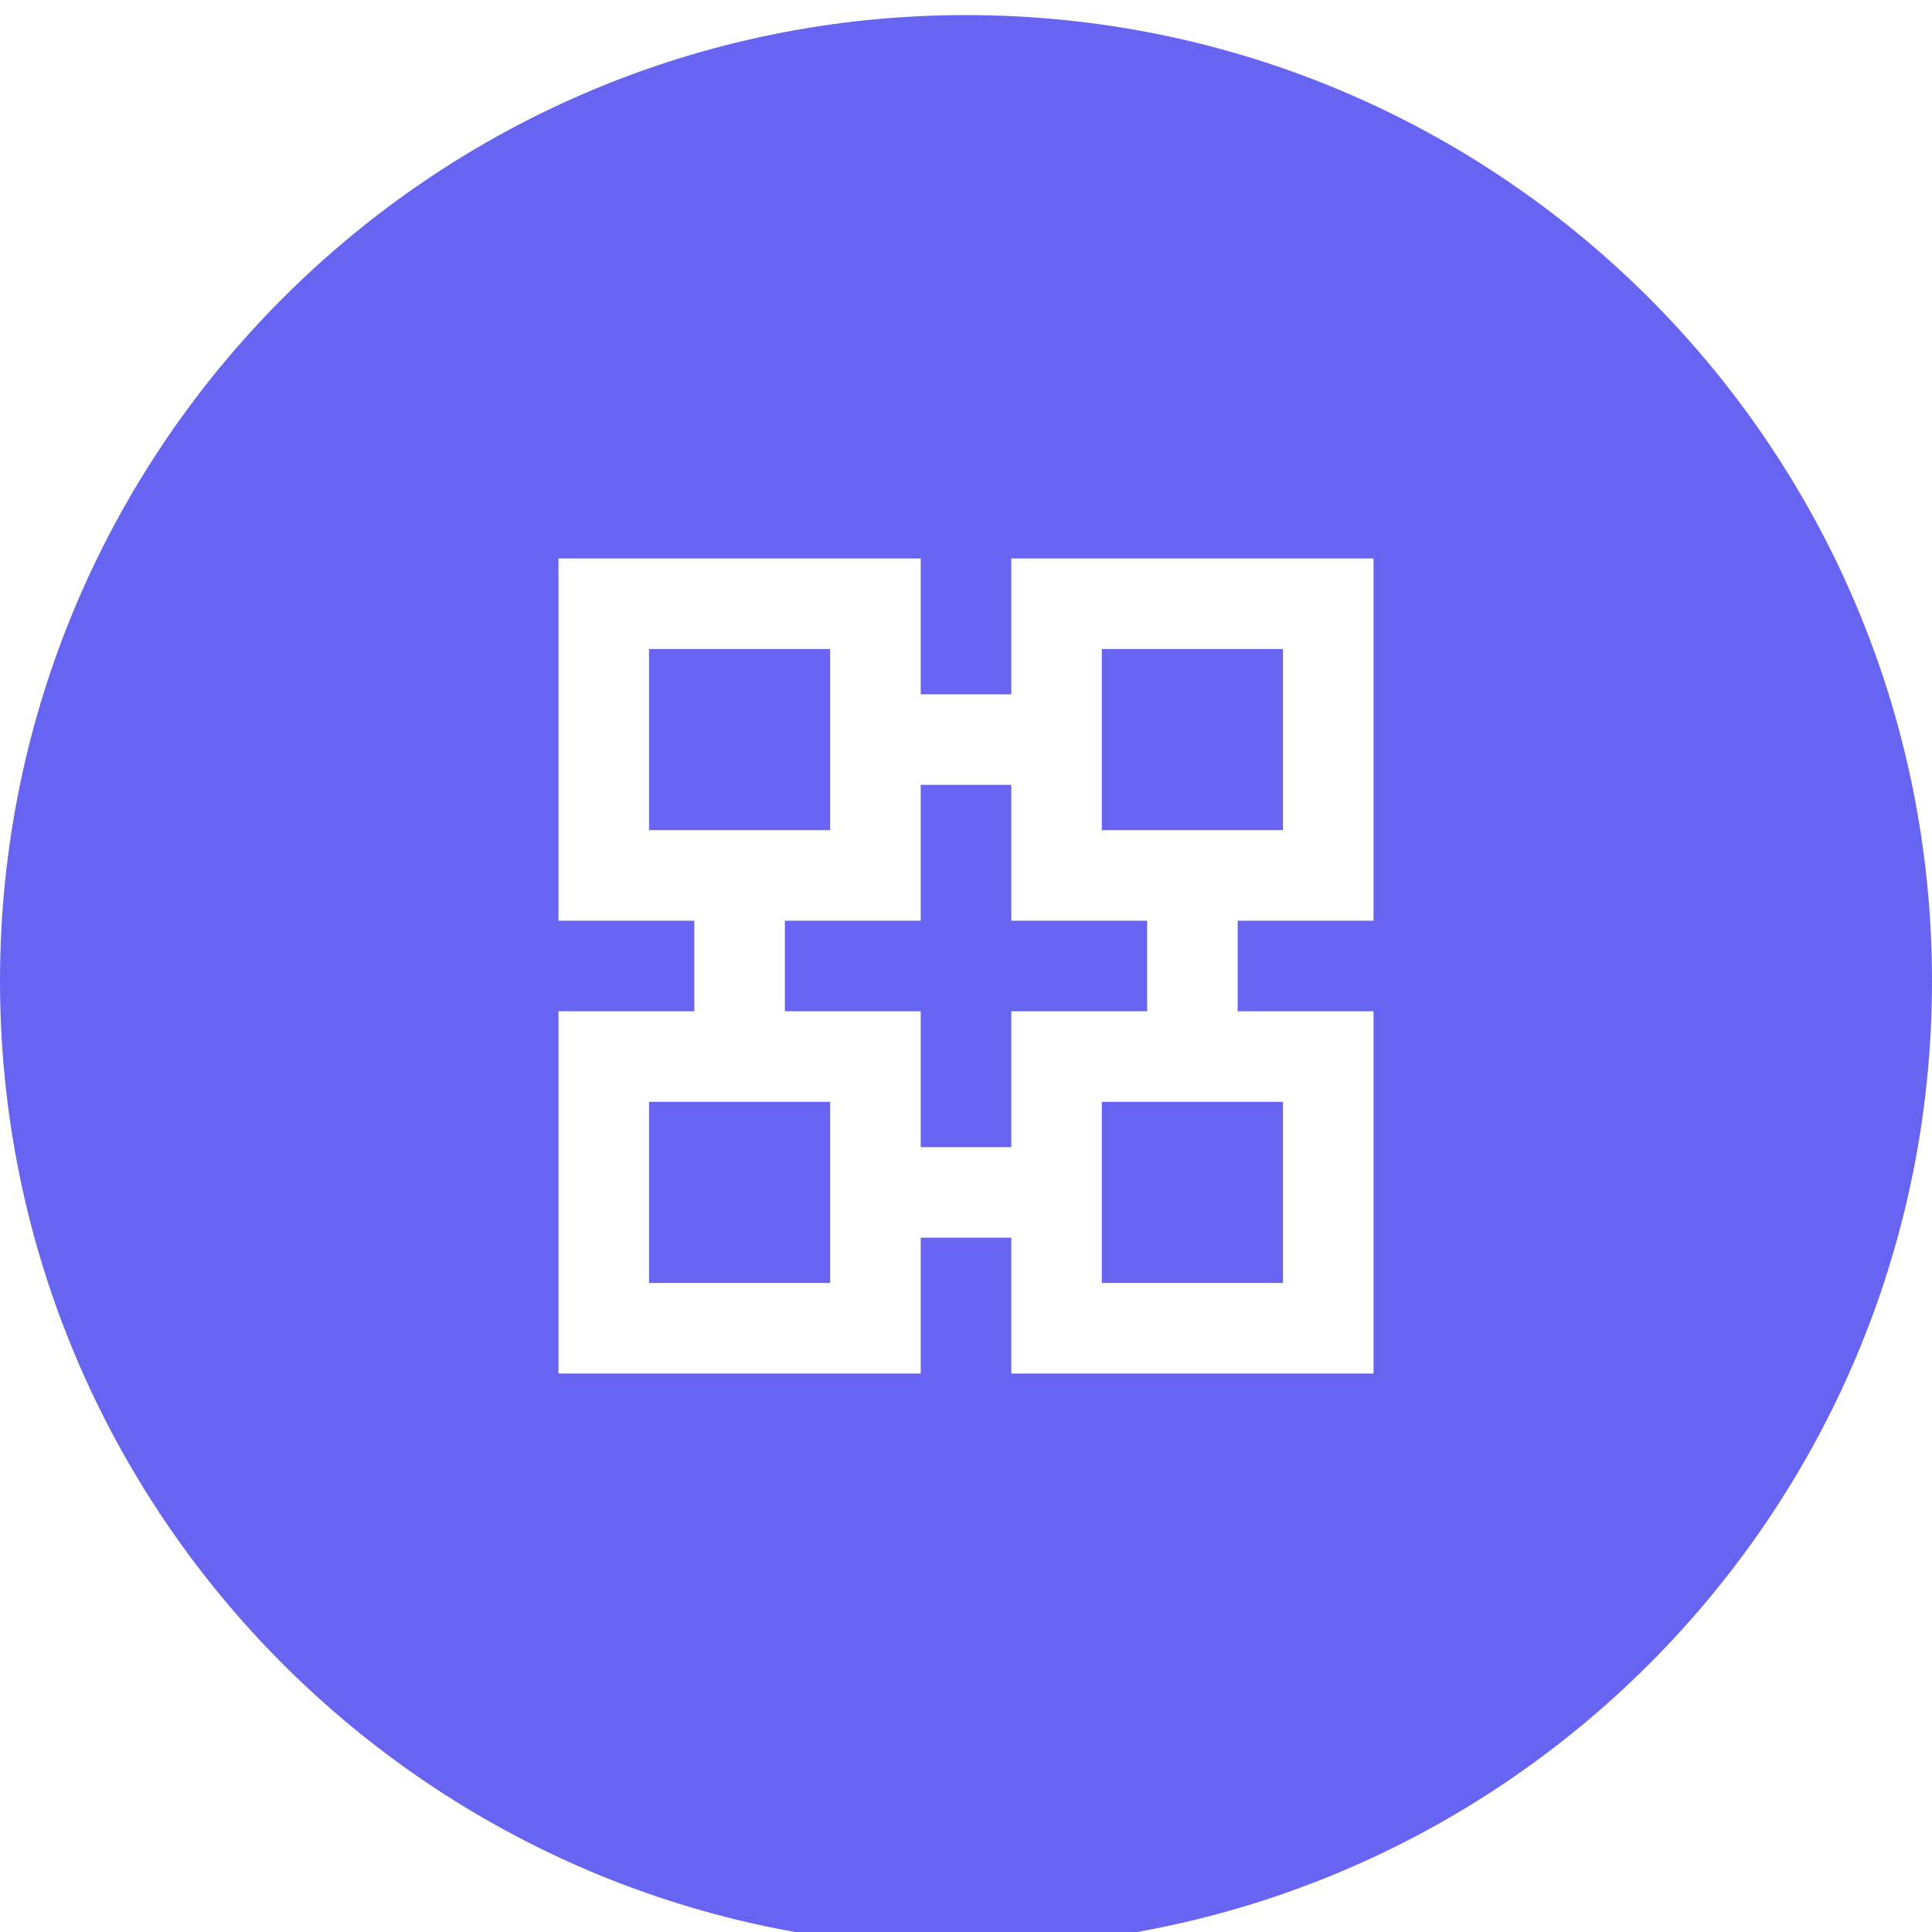 <svg width="64" height="64" viewBox="0 0 64 64" fill="none" xmlns="http://www.w3.org/2000/svg">
<g filter="url(#filter0_d_1949_7113)">
<path d="M32 64C49.673 64 64 49.673 64 32C64 14.327 49.673 0 32 0C14.327 0 0 14.327 0 32C0 49.673 14.327 64 32 64Z" fill="#6764F2"/>
</g>
<path d="M30.5 23H33.5V18.5H45.5V30.5H41V33.5H45.5V45.5H33.5V41H30.5V45.5H18.5V33.5H23V30.5H18.5V18.5H30.5V23ZM21.5 42.5H27.5V36.5H21.5V42.5ZM36.5 42.5H42.5V36.5H36.5V42.5ZM30.5 30.5H26V33.5H30.5V38H33.5V33.5H38V30.5H33.5V26H30.5V30.5ZM21.5 27.5H27.5V21.5H21.5V27.5ZM36.5 27.5H42.5V21.5H36.5V27.5Z" fill="white"/>
<defs>
<filter id="filter0_d_1949_7113" x="-1" y="-0.5" width="66" height="66" filterUnits="userSpaceOnUse" color-interpolation-filters="sRGB">
<feFlood flood-opacity="0" result="BackgroundImageFix"/>
<feColorMatrix in="SourceAlpha" type="matrix" values="0 0 0 0 0 0 0 0 0 0 0 0 0 0 0 0 0 0 127 0" result="hardAlpha"/>
<feOffset dy="0.5"/>
<feGaussianBlur stdDeviation="0.5"/>
<feComposite in2="hardAlpha" operator="out"/>
<feColorMatrix type="matrix" values="0 0 0 0 0 0 0 0 0 0 0 0 0 0 0 0 0 0 0.199 0"/>
<feBlend mode="normal" in2="BackgroundImageFix" result="effect1_dropShadow_1949_7113"/>
<feBlend mode="normal" in="SourceGraphic" in2="effect1_dropShadow_1949_7113" result="shape"/>
</filter>
</defs>
</svg>
